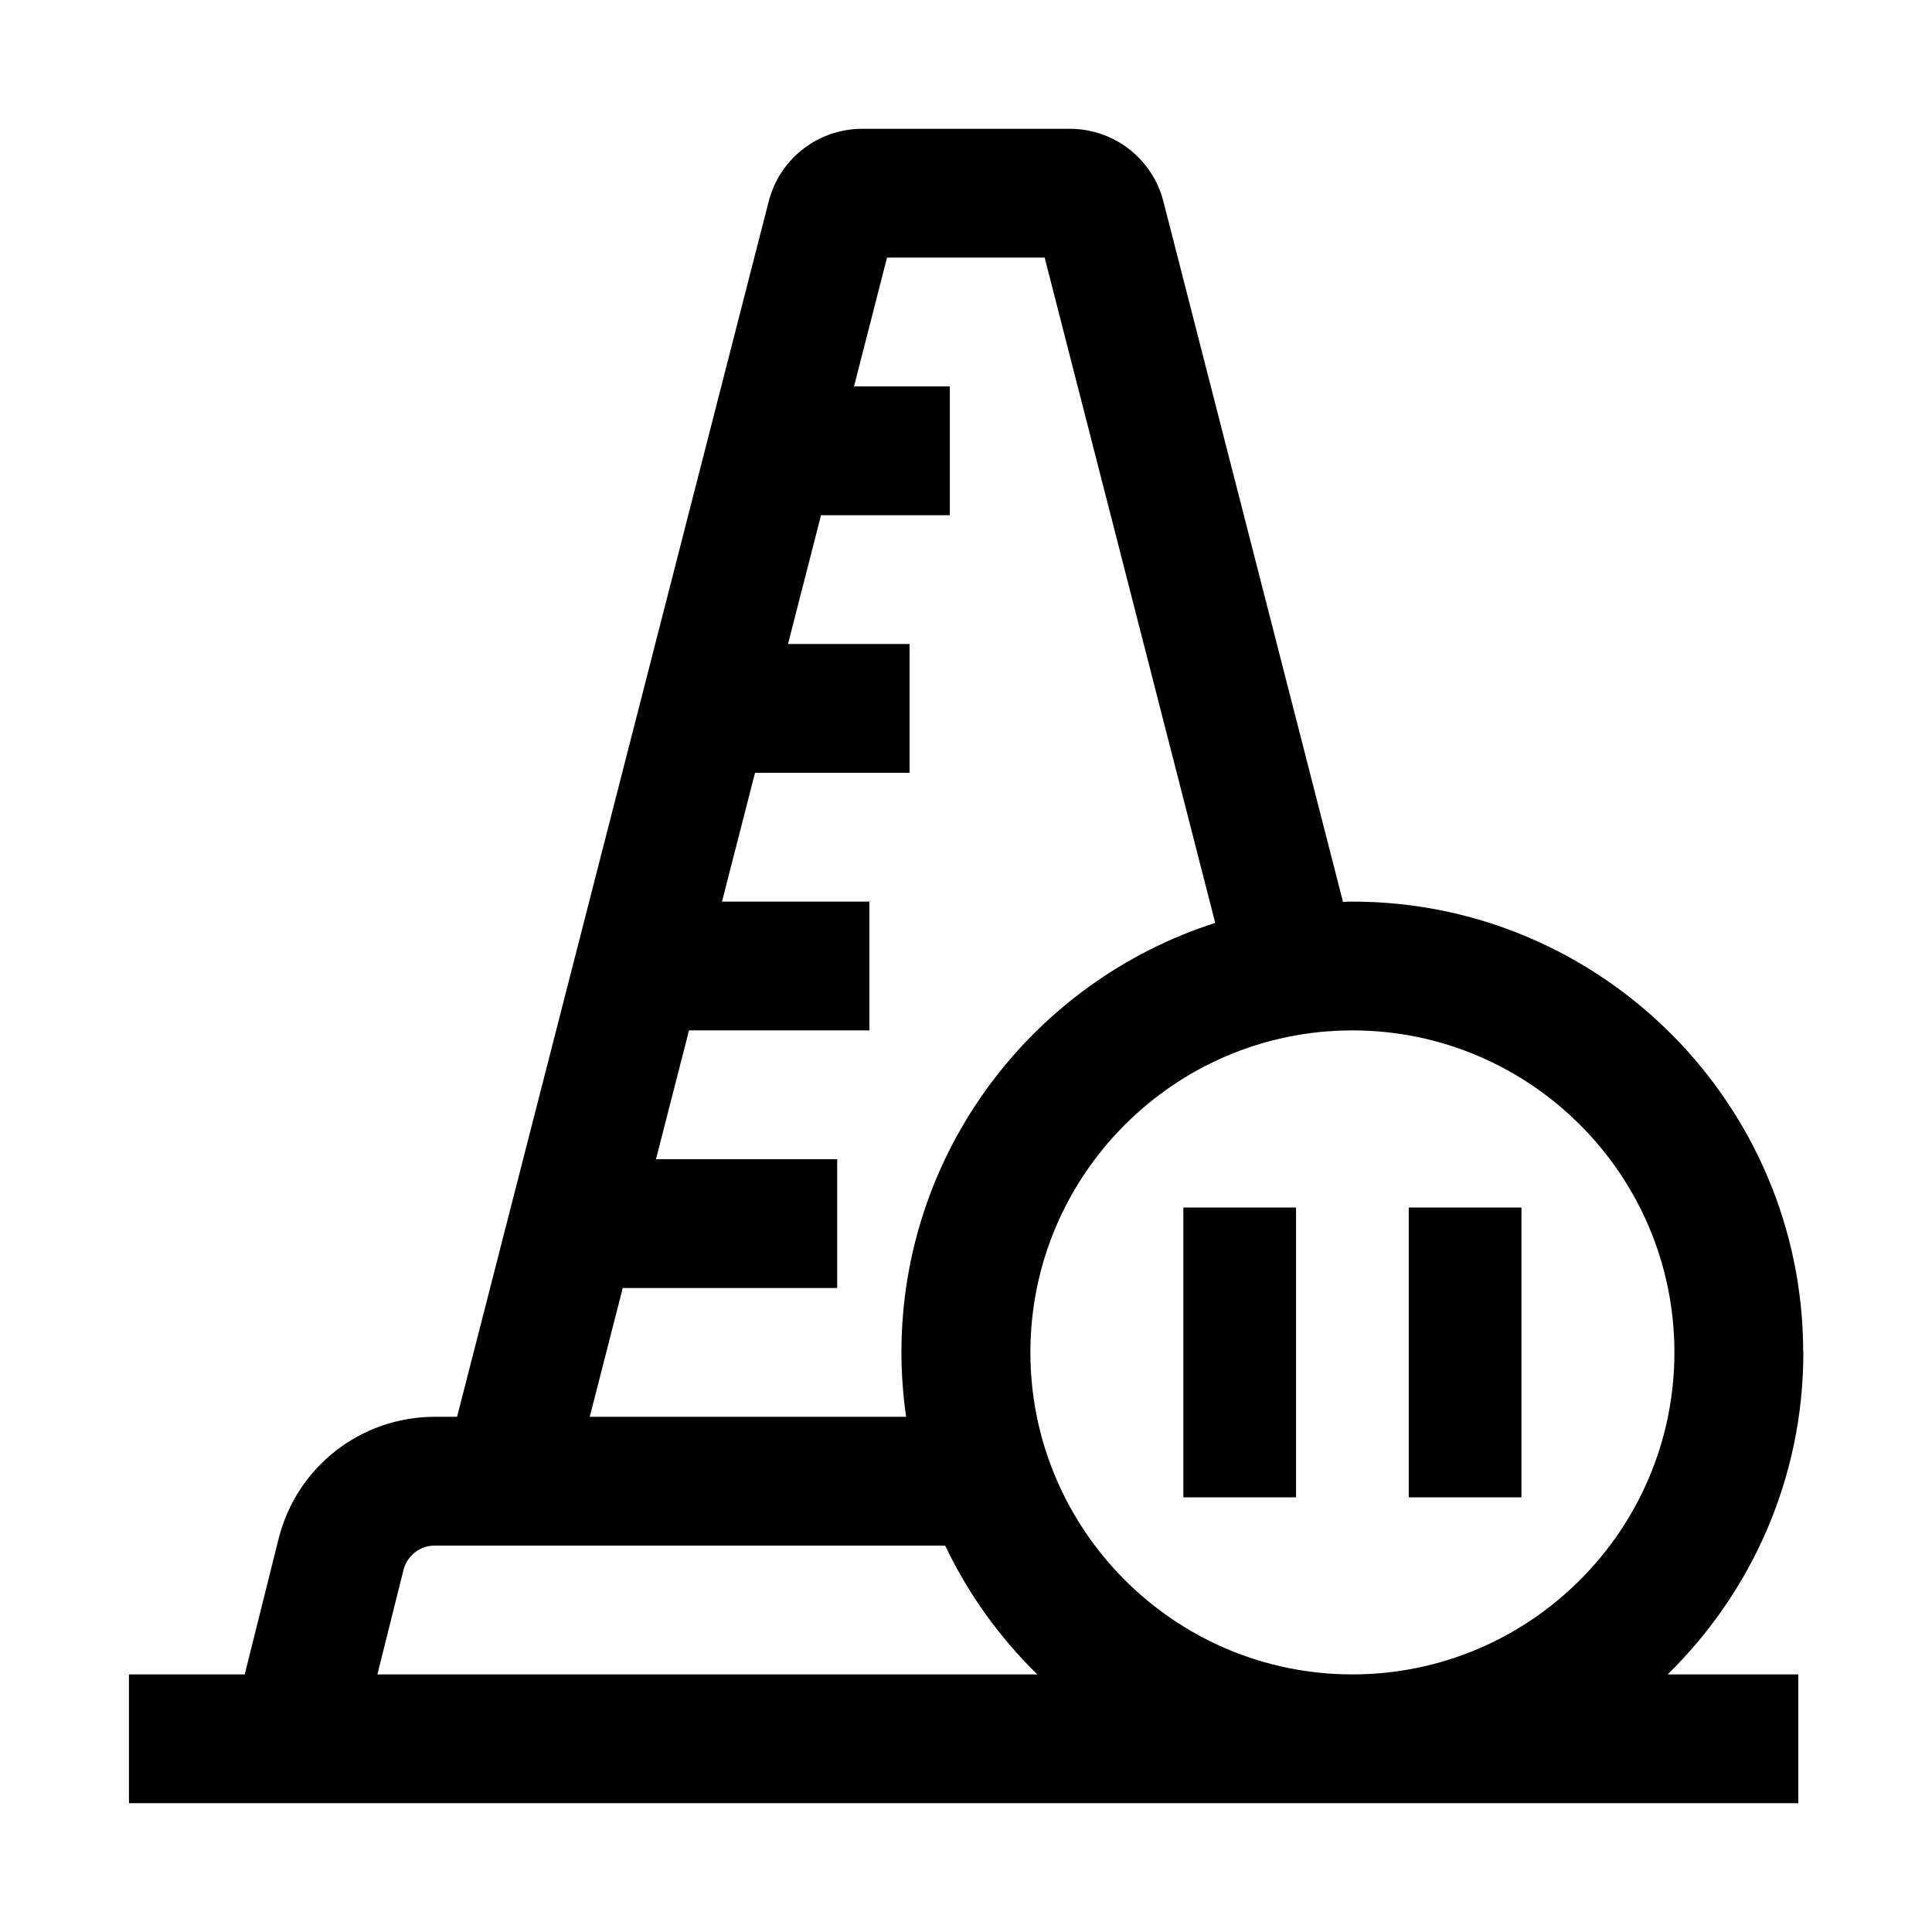 <svg width="24" height="24" viewBox="0 0 24 24" xmlns="http://www.w3.org/2000/svg">
<path d="M22.4 16.8C22.4 13.712 19.888 11.2 16.8 11.2C16.761 11.2 16.722 11.202 16.683 11.203L14.452 2.502C14.316 1.971 13.838 1.6 13.29 1.6H10.711C10.163 1.6 9.685 1.971 9.549 2.502L5.678 17.6H5.401C4.482 17.6 3.684 18.223 3.461 19.115L3.04 20.8H1.602V22.4H22.339V20.8H20.716C21.755 19.783 22.402 18.366 22.402 16.8H22.4ZM20.8 16.8C20.8 19.006 19.006 20.8 16.8 20.8C14.594 20.8 12.8 19.006 12.8 16.8C12.8 14.594 14.594 12.8 16.8 12.8C19.006 12.8 20.8 14.594 20.8 16.8ZM10.4 16V14.4H8.149L8.559 12.8H10.8V11.2H8.969L9.379 9.6H11.299V8H9.789L10.199 6.4H11.799V4.8H10.609L11.019 3.2H12.977L15.096 11.465C12.838 12.187 11.198 14.305 11.198 16.8C11.198 17.072 11.219 17.339 11.256 17.6H7.326L7.736 16H10.4ZM4.688 20.8L5.012 19.503C5.057 19.325 5.216 19.2 5.4 19.2H11.741C12.027 19.8 12.416 20.34 12.886 20.8H4.688ZM18.9 18.6H17.5V15H18.9V18.6ZM14.7 15H16.1V18.6H14.7V15Z"/>
</svg>
